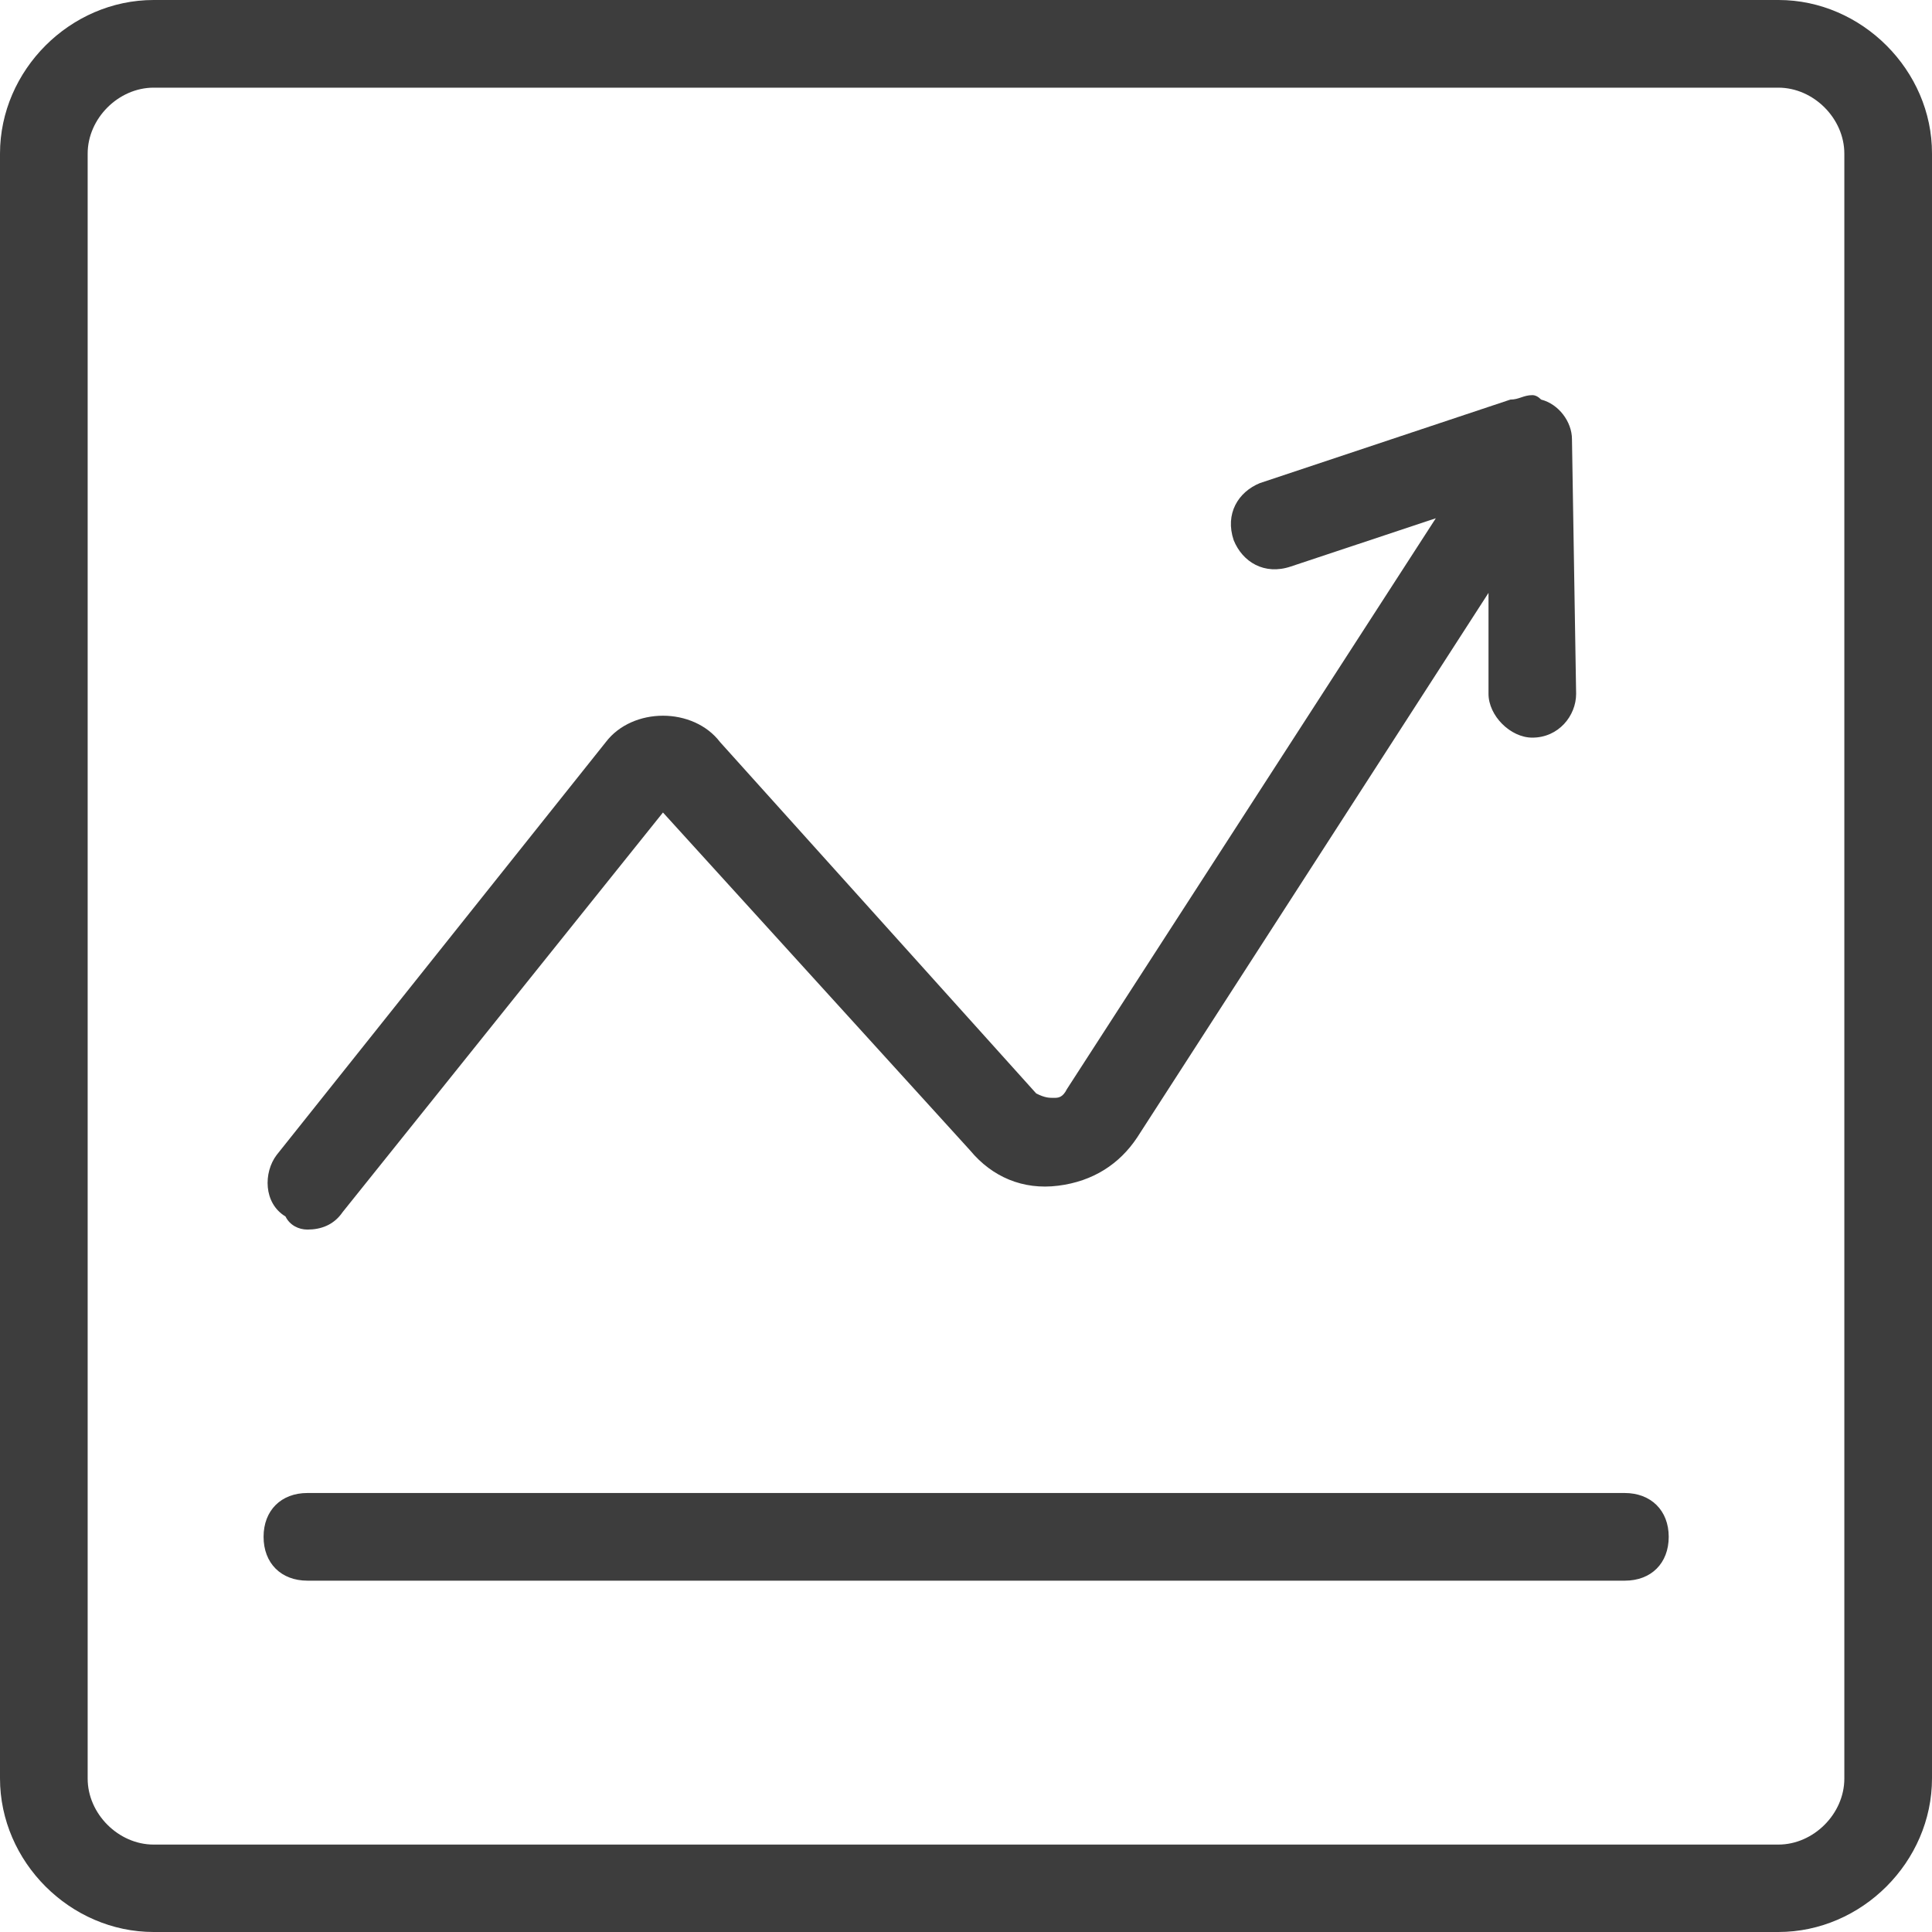 <svg xmlns="http://www.w3.org/2000/svg" xmlns:xlink="http://www.w3.org/1999/xlink" fill="none" version="1.1" width="40" height="40" viewBox="0 0 40 40"><defs><clipPath id="master_svg0_99_710"><rect x="0" y="0" width="40" height="40" rx="0"/></clipPath></defs><g clip-path="url(#master_svg0_99_710)"><g><g><path d="M36.824,0L3.181,0C1.453,0,0,1.453,0,3.181L0,36.819C0,38.547,1.453,40,3.181,40L36.819,40C38.547,40,40,38.547,40,36.819L40,3.181C40.005,1.458,38.547,0,36.824,0ZM38.185,36.824C38.185,37.553,37.548,38.19,36.819,38.19L3.181,38.19C2.452,38.19,1.815,37.553,1.815,36.824L1.815,3.181C1.815,2.452,2.452,1.815,3.181,1.815L36.819,1.815C37.548,1.815,38.185,2.452,38.185,3.181L38.185,36.824Z" fill="#3D3D3D" fill-opacity="1" style="mix-blend-mode:passthrough"/></g><g><path d="M33.636,30.911L6.365,30.911C5.819,30.911,5.457,31.273,5.457,31.818C5.457,32.364,5.819,32.726,6.365,32.726L33.641,32.726C34.187,32.726,34.549,32.364,34.549,31.818C34.549,31.273,34.182,30.911,33.636,30.911ZM6.365,25.457C6.64,25.457,6.91,25.365,7.094,25.095L13.726,16.822L20.087,23.82C20.541,24.366,21.178,24.641,21.907,24.549C22.636,24.458,23.181,24.096,23.544,23.55L30.818,12.275L30.818,14.365C30.818,14.818,31.271,15.272,31.725,15.272C32.27,15.272,32.632,14.818,32.632,14.365L32.546,9.094C32.546,8.732,32.27,8.365,31.908,8.273Q31.817,8.181,31.725,8.181C31.542,8.181,31.45,8.273,31.271,8.273L26.087,10.001C25.634,10.185,25.358,10.638,25.542,11.184C25.725,11.637,26.179,11.913,26.724,11.729L29.727,10.73L22.091,22.546C21.999,22.73,21.907,22.73,21.815,22.73C21.724,22.73,21.632,22.73,21.453,22.638L14.908,15.364C14.633,15.002,14.179,14.818,13.726,14.818C13.272,14.818,12.818,15.002,12.543,15.364L5.728,23.912C5.453,24.274,5.453,24.911,5.911,25.186C5.998,25.365,6.181,25.457,6.365,25.457Z" fill="#3D3D3D" fill-opacity="1" style="mix-blend-mode:passthrough"/></g></g></g></svg>